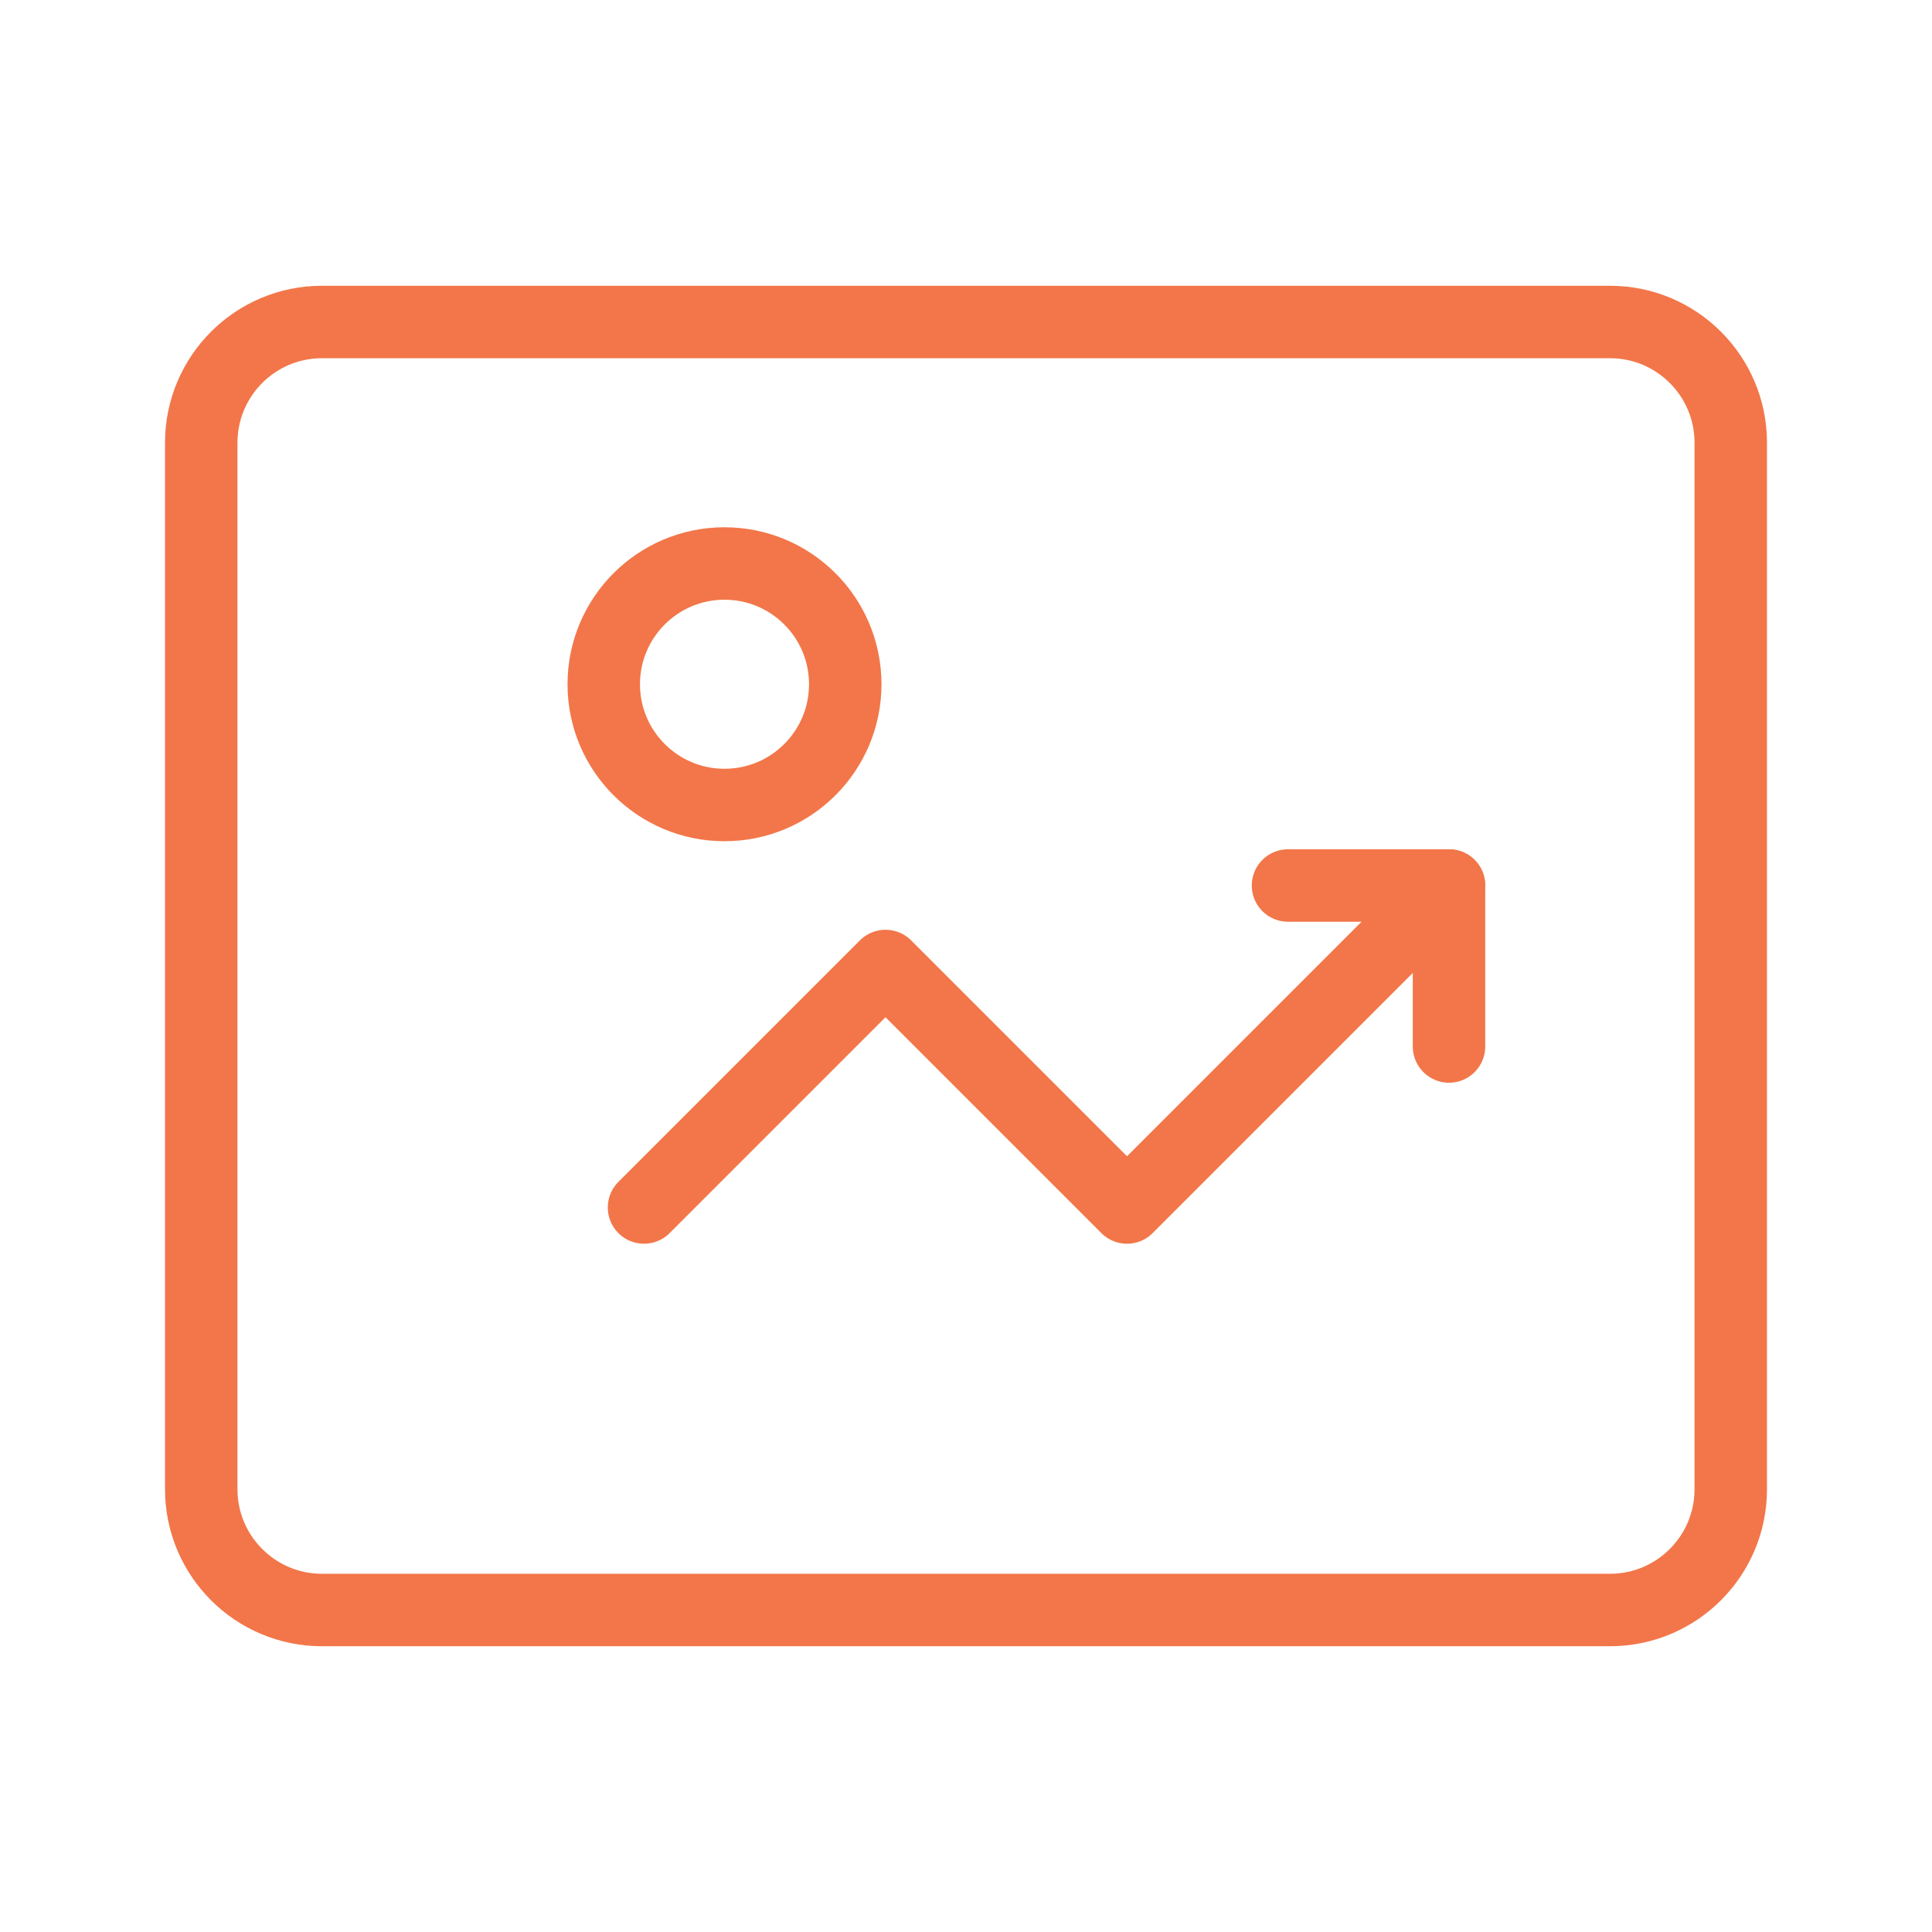 <?xml version="1.0" encoding="UTF-8"?>
<svg width="80" height="80" viewBox="0 0 80 80" fill="none" xmlns="http://www.w3.org/2000/svg">
  <path d="M66.667 13.333H13.333C10.572 13.333 8.333 15.572 8.333 18.333V61.667C8.333 64.427 10.572 66.667 13.333 66.667H66.667C69.427 66.667 71.667 64.427 71.667 61.667V18.333C71.667 15.572 69.427 13.333 66.667 13.333Z" stroke="#F27649" stroke-width="3" stroke-linecap="round" stroke-linejoin="round"/>
  <path d="M26.667 50L36.667 40L46.667 50L60 36.667" stroke="#F27649" stroke-width="3" stroke-linecap="round" stroke-linejoin="round"/>
  <path d="M53.333 36.667H60V43.333" stroke="#F27649" stroke-width="3" stroke-linecap="round" stroke-linejoin="round"/>
  <path d="M30 33.333C32.761 33.333 35 31.095 35 28.333C35 25.572 32.761 23.333 30 23.333C27.239 23.333 25 25.572 25 28.333C25 31.095 27.239 33.333 30 33.333Z" stroke="#F27649" stroke-width="3" stroke-linecap="round" stroke-linejoin="round"/>
</svg>